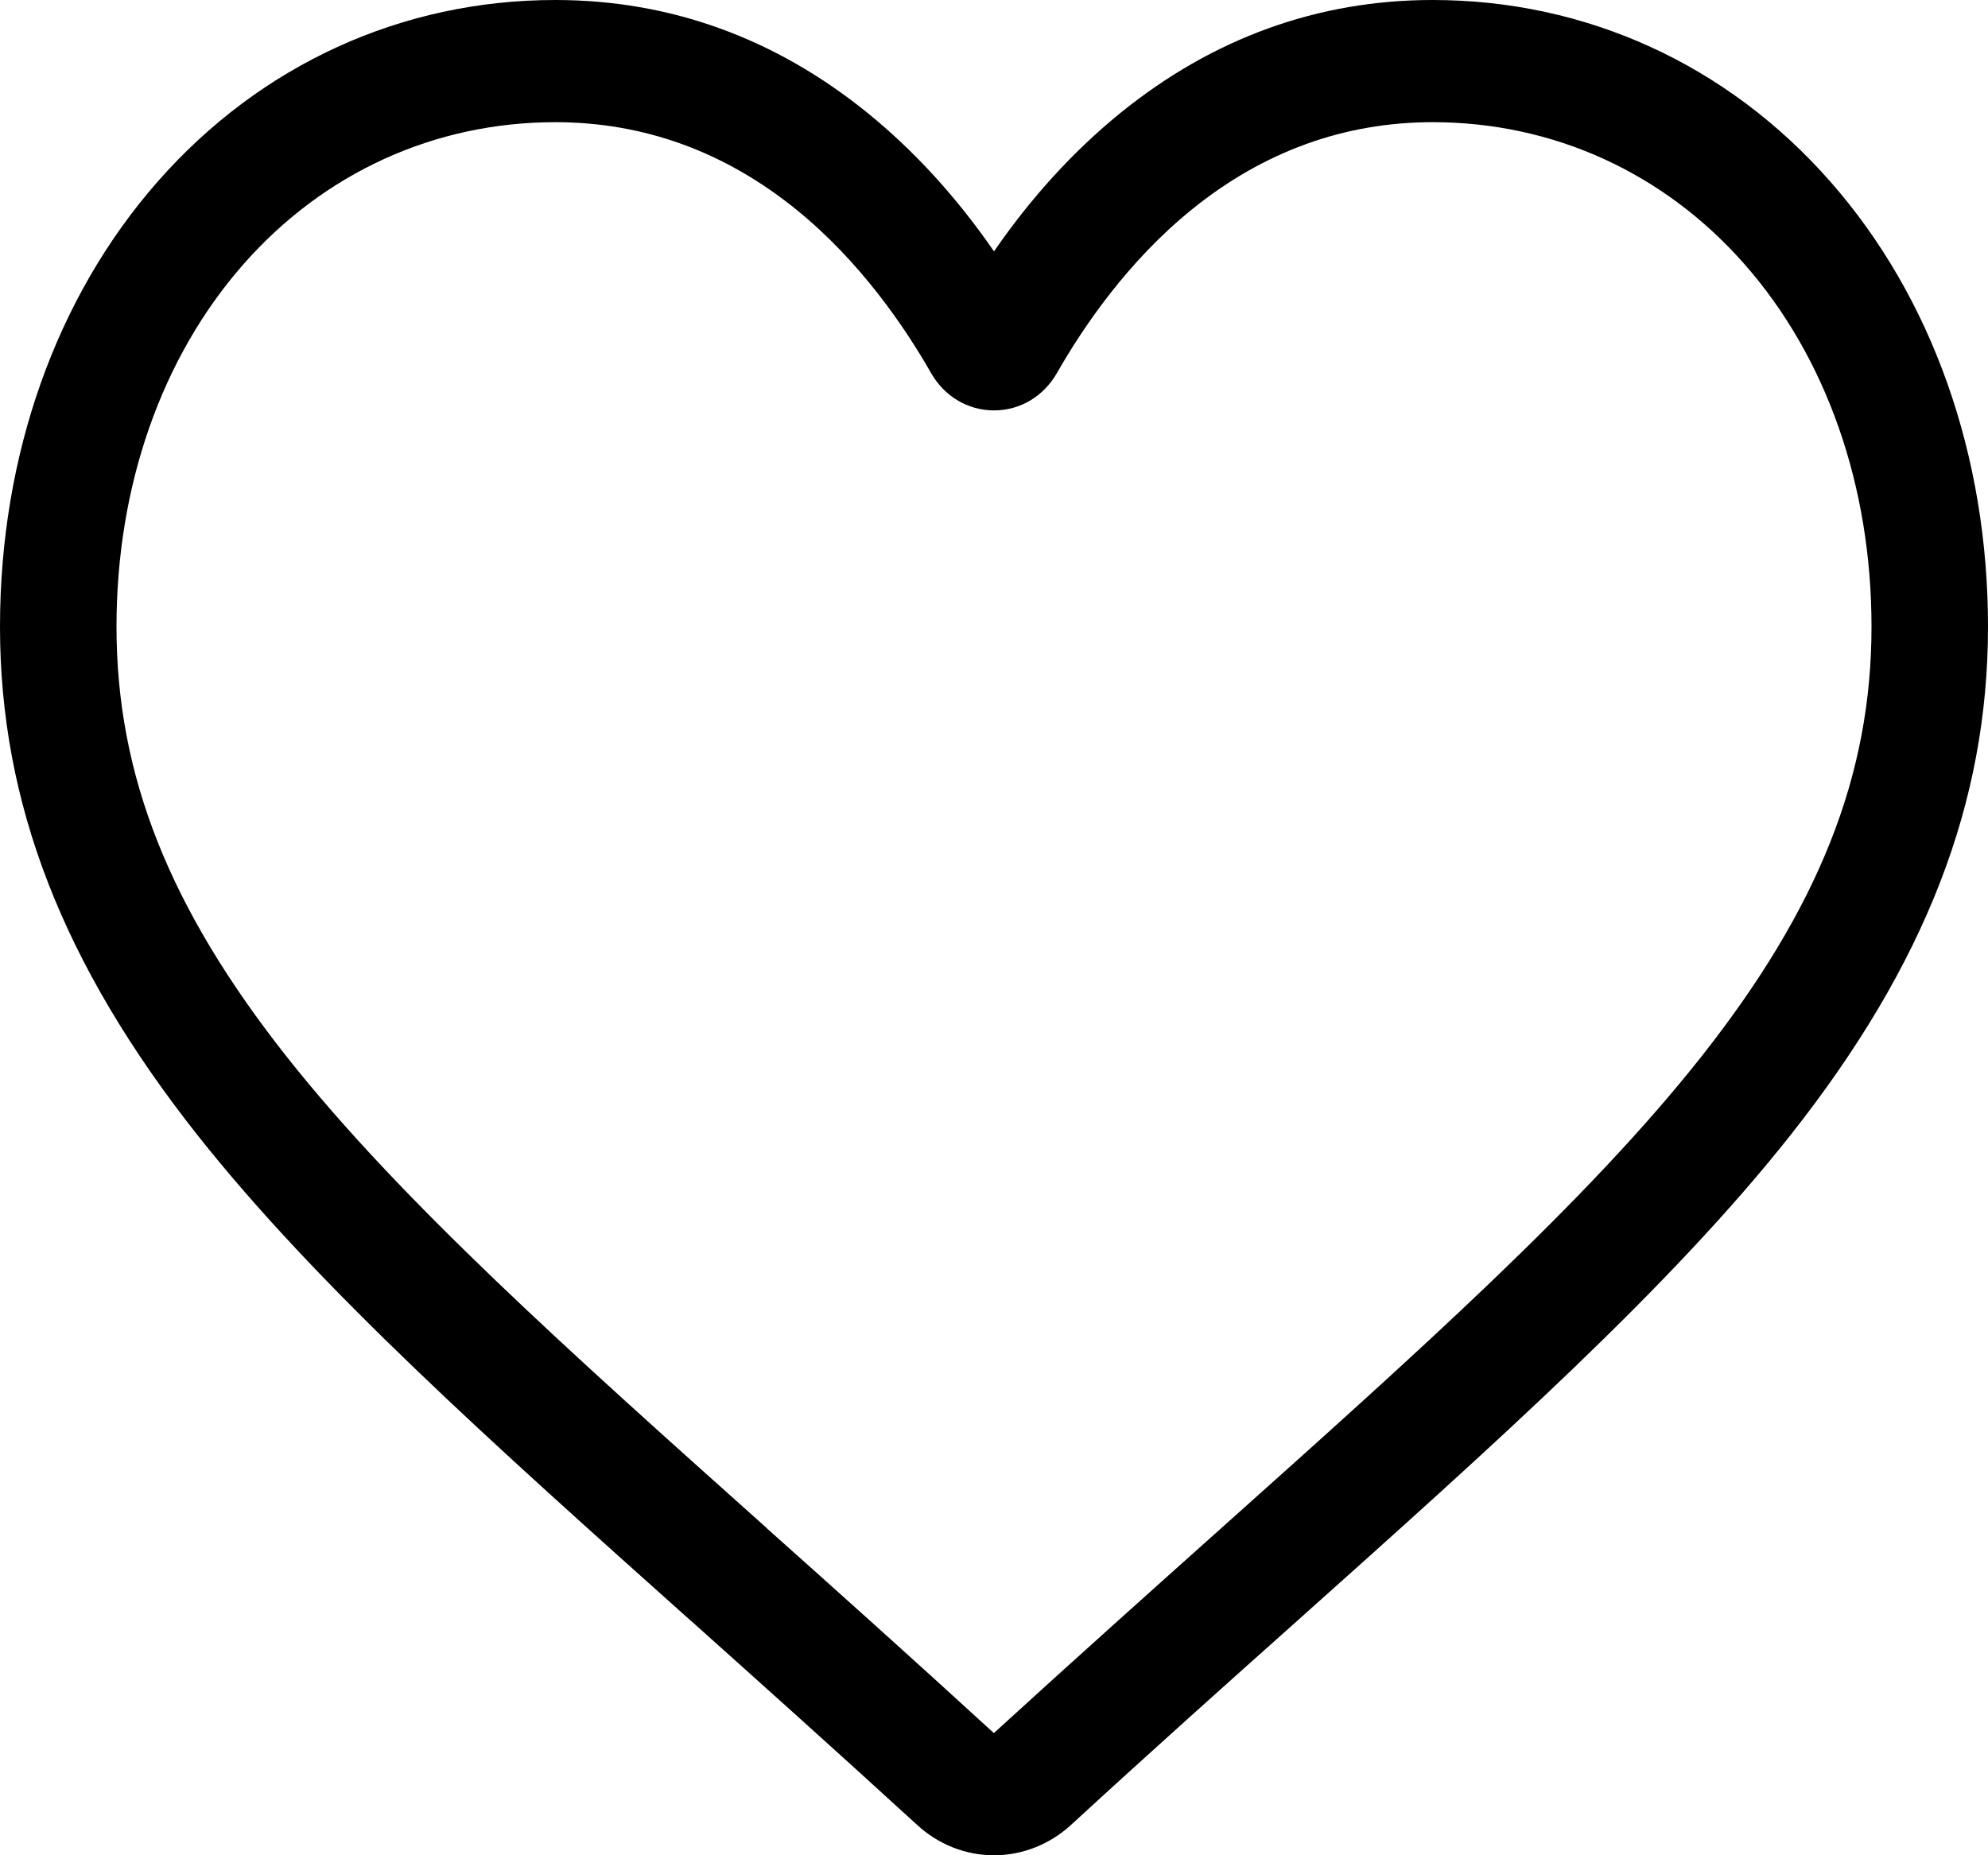 <svg width="15" height="14" viewBox="0 0 15 14" fill="none" xmlns="http://www.w3.org/2000/svg">
<path d="M7.5 14C7.286 14 7.081 13.919 6.92 13.771C6.314 13.216 5.73 12.693 5.215 12.232L5.212 12.23C3.701 10.879 2.396 9.712 1.488 8.563C0.473 7.278 0 6.06 0 4.729C0 3.436 0.423 2.243 1.19 1.37C1.966 0.487 3.032 0 4.19 0C5.056 0 5.849 0.287 6.547 0.853C6.899 1.139 7.219 1.489 7.5 1.897C7.781 1.489 8.101 1.139 8.453 0.853C9.151 0.287 9.944 0 10.81 0C11.968 0 13.034 0.487 13.81 1.37C14.578 2.243 15 3.436 15 4.729C15 6.06 14.527 7.278 13.512 8.563C12.604 9.712 11.3 10.879 9.789 12.23C9.272 12.691 8.687 13.214 8.08 13.772C7.919 13.919 7.713 14 7.5 14ZM4.19 0.922C3.28 0.922 2.444 1.303 1.836 1.995C1.219 2.697 0.879 3.668 0.879 4.729C0.879 5.848 1.275 6.849 2.164 7.975C3.024 9.063 4.302 10.205 5.782 11.528L5.784 11.531C6.302 11.993 6.888 12.518 7.499 13.078C8.113 12.517 8.7 11.992 9.219 11.528C10.698 10.205 11.977 9.063 12.836 7.975C13.725 6.849 14.121 5.848 14.121 4.729C14.121 3.668 13.781 2.697 13.164 1.995C12.556 1.303 11.72 0.922 10.81 0.922C10.143 0.922 9.531 1.144 8.99 1.583C8.509 1.973 8.173 2.468 7.976 2.813C7.875 2.991 7.697 3.097 7.5 3.097C7.303 3.097 7.125 2.991 7.024 2.813C6.827 2.468 6.491 1.973 6.01 1.583C5.469 1.144 4.857 0.922 4.19 0.922Z" fill="black"/>
</svg>
